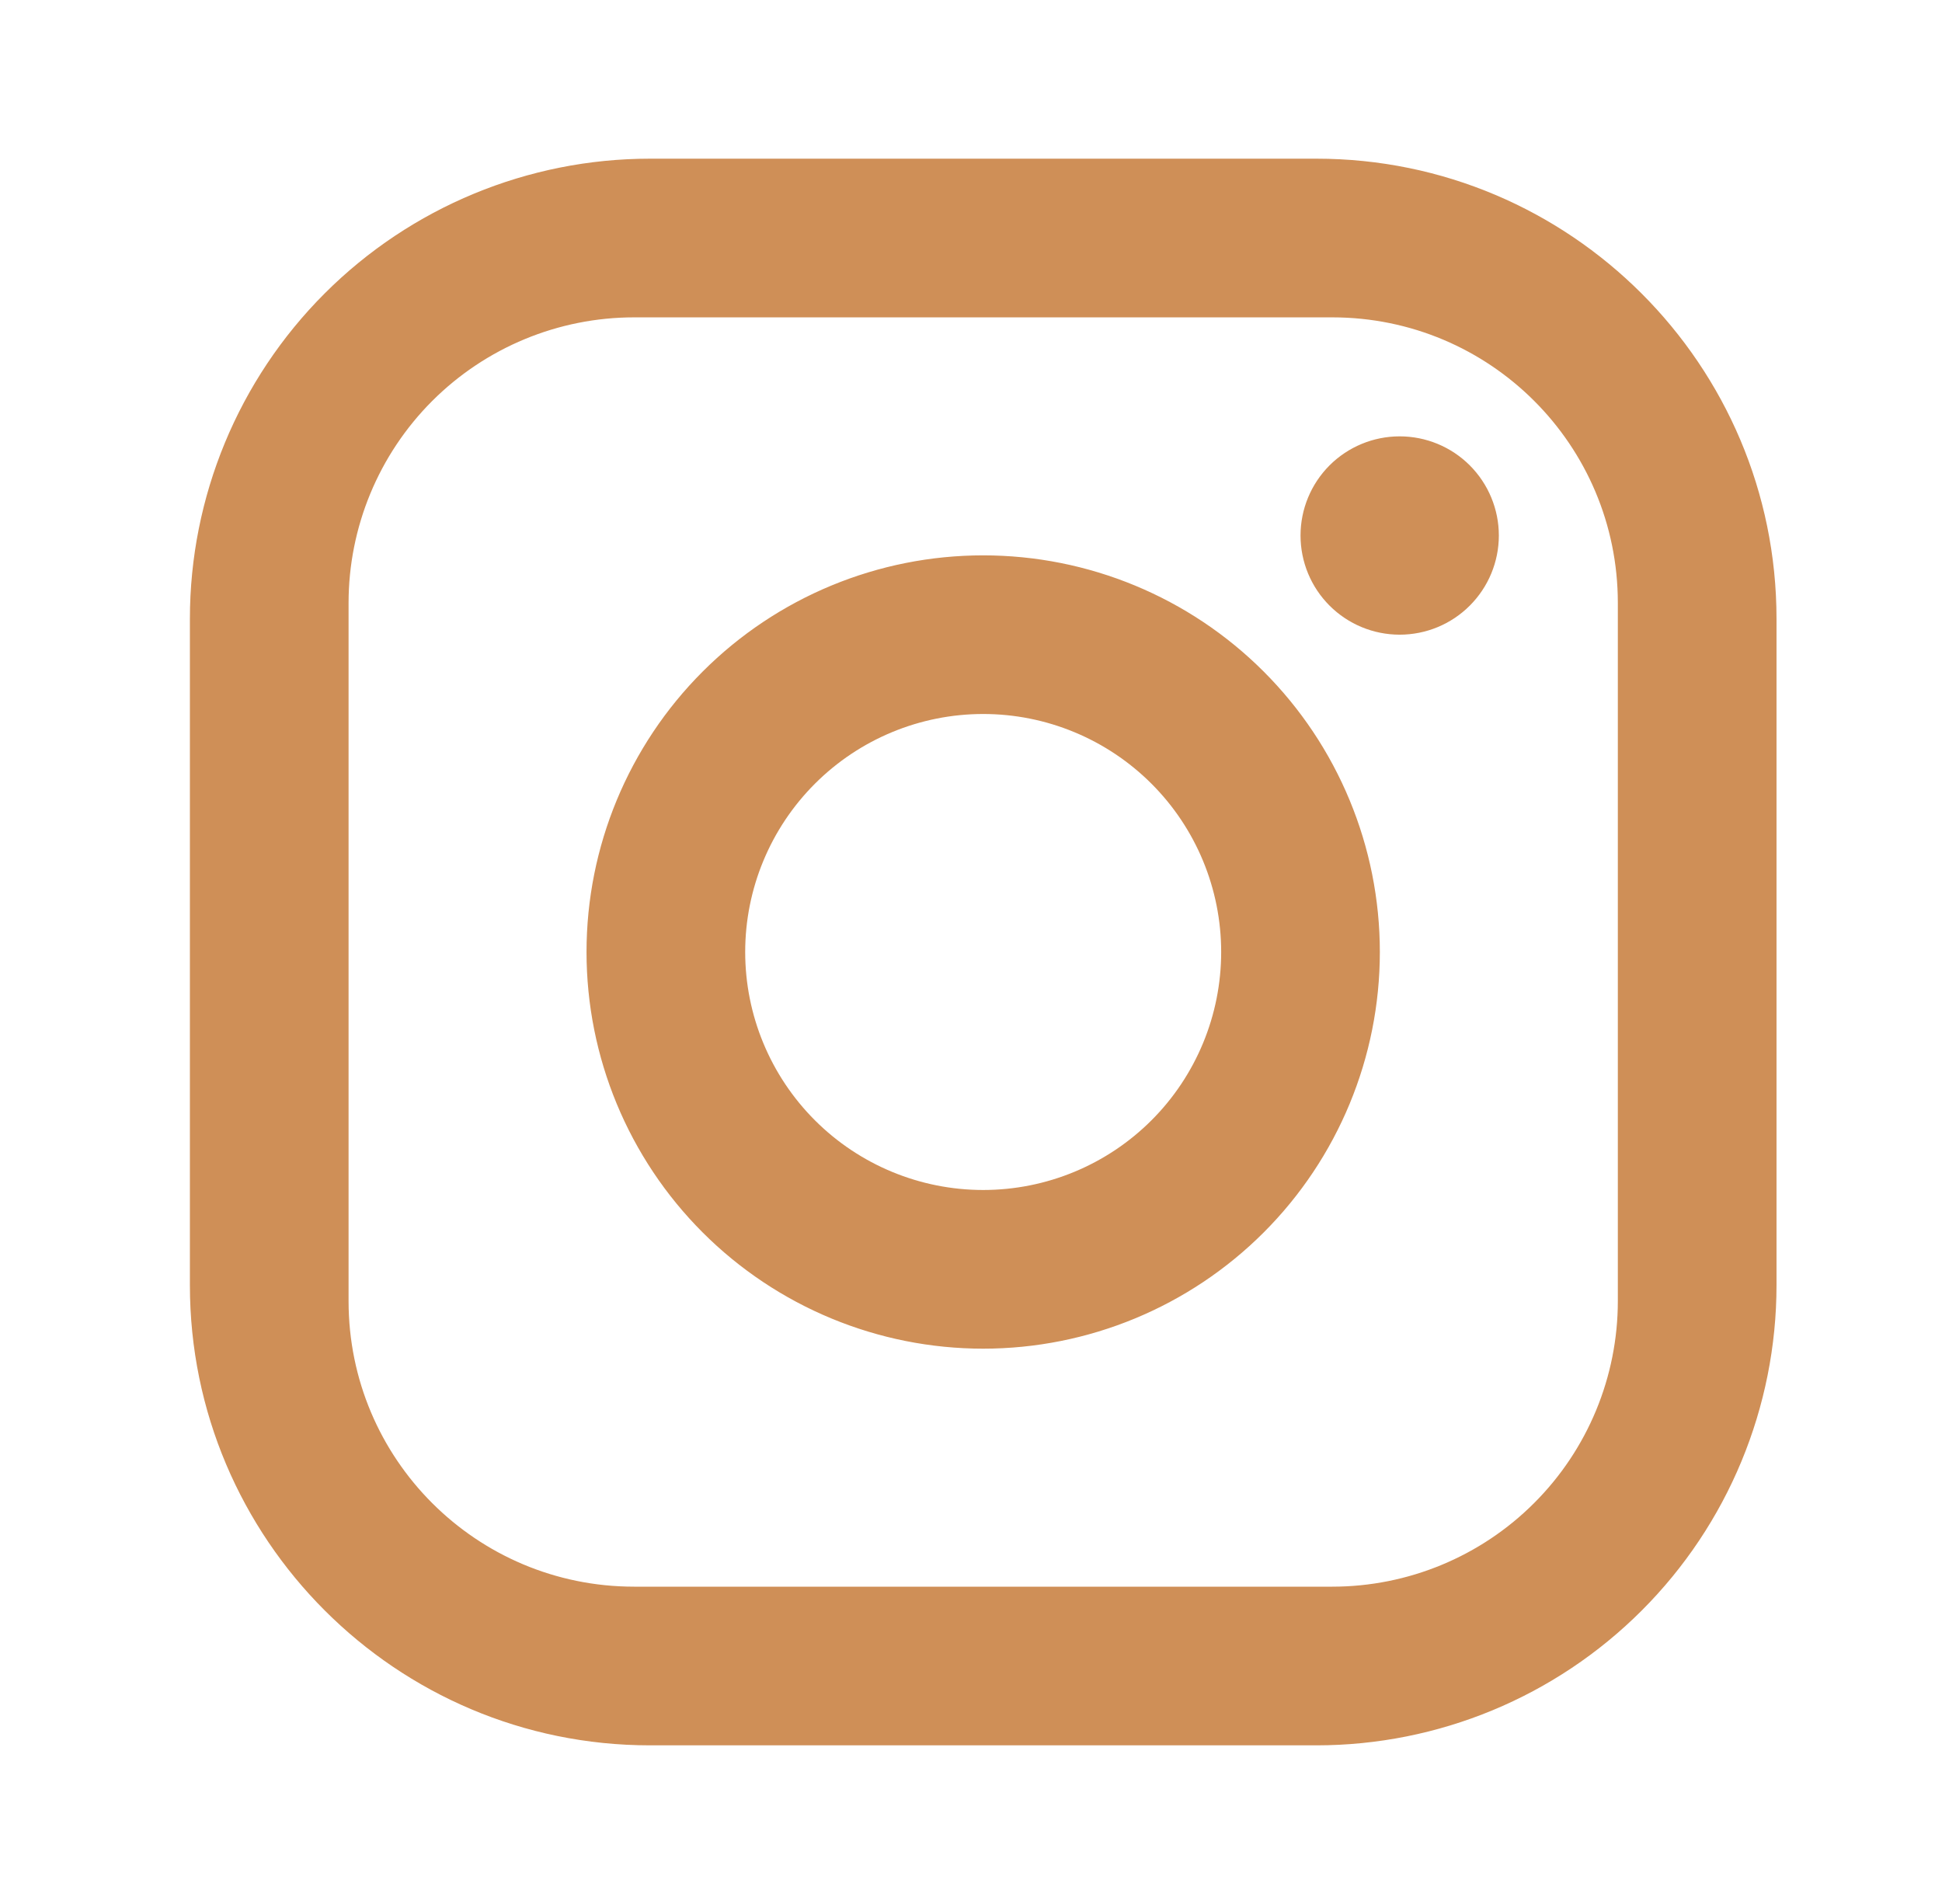 <svg xmlns="http://www.w3.org/2000/svg" width="51" height="50" viewBox="0 0 51 50" fill="none"><path d="M17.07 4.167H34.57C41.237 4.167 46.654 9.584 46.654 16.25V33.75C46.654 36.955 45.38 40.029 43.114 42.294C40.848 44.561 37.775 45.834 34.57 45.834H17.07C10.403 45.834 4.987 40.417 4.987 33.75V16.25C4.987 13.046 6.26 9.972 8.526 7.706C10.792 5.44 13.866 4.167 17.07 4.167ZM16.654 8.334C14.664 8.334 12.757 9.124 11.35 10.53C9.944 11.937 9.154 13.845 9.154 15.834V34.167C9.154 38.313 12.508 41.667 16.654 41.667H34.987C36.976 41.667 38.884 40.877 40.29 39.47C41.697 38.064 42.487 36.156 42.487 34.167V15.834C42.487 11.688 39.133 8.334 34.987 8.334H16.654ZM36.758 11.459C37.448 11.459 38.111 11.733 38.599 12.221C39.087 12.71 39.362 13.372 39.362 14.063C39.362 14.754 39.087 15.416 38.599 15.904C38.111 16.393 37.448 16.667 36.758 16.667C36.067 16.667 35.405 16.393 34.916 15.904C34.428 15.416 34.154 14.754 34.154 14.063C34.154 13.372 34.428 12.71 34.916 12.221C35.405 11.733 36.067 11.459 36.758 11.459ZM25.82 14.584C28.583 14.584 31.232 15.681 33.186 17.635C35.139 19.588 36.237 22.238 36.237 25C36.237 27.763 35.139 30.413 33.186 32.366C31.232 34.319 28.583 35.417 25.82 35.417C23.058 35.417 20.408 34.319 18.454 32.366C16.501 30.413 15.403 27.763 15.403 25C15.403 22.238 16.501 19.588 18.454 17.635C20.408 15.681 23.058 14.584 25.82 14.584ZM25.82 18.75C24.163 18.75 22.573 19.409 21.401 20.581C20.229 21.753 19.57 23.343 19.57 25C19.57 26.658 20.229 28.248 21.401 29.42C22.573 30.592 24.163 31.25 25.82 31.25C27.478 31.25 29.067 30.592 30.24 29.42C31.412 28.248 32.07 26.658 32.07 25C32.07 23.343 31.412 21.753 30.24 20.581C29.067 19.409 27.478 18.75 25.82 18.75Z" fill="#CF8F57"></path></svg>